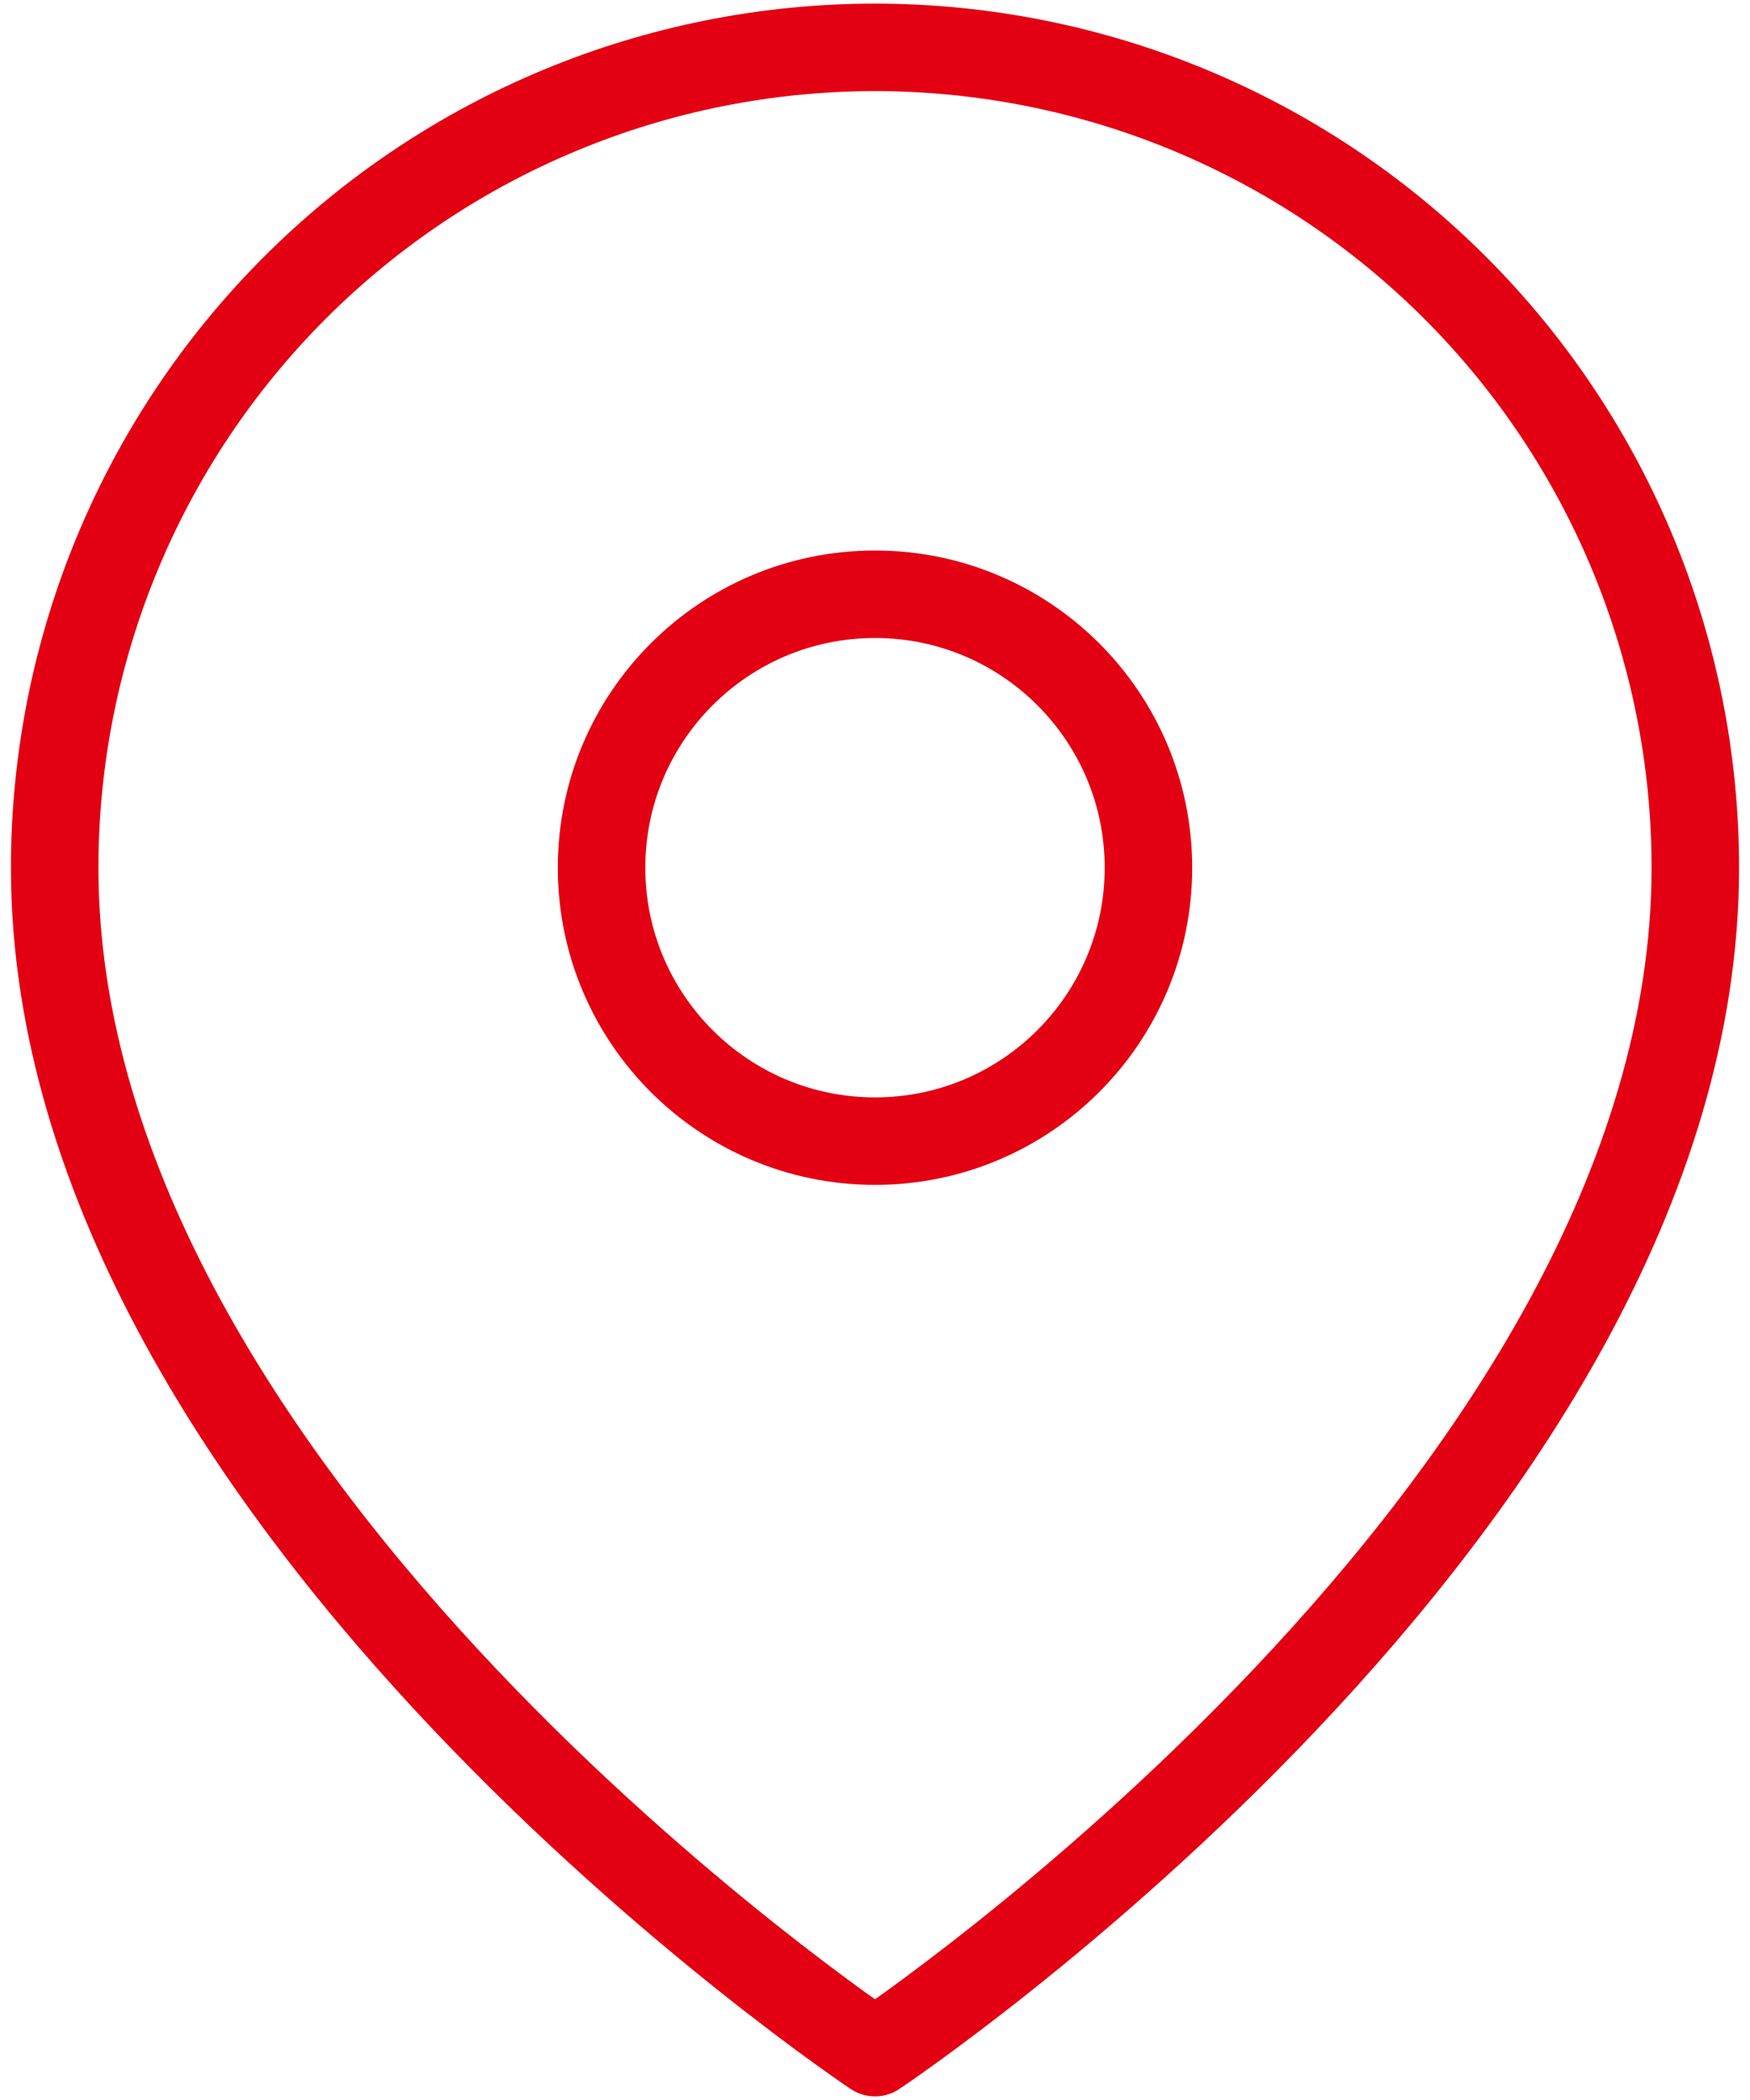 <svg xmlns="http://www.w3.org/2000/svg" width="40" height="48" viewBox="0 0 40 48" fill="none"><path d="M38.75 19.833C38.75 34.417 20 46.917 20 46.917C20 46.917 1.25 34.417 1.25 19.833C1.25 14.861 3.225 10.091 6.742 6.575C10.258 3.059 15.027 1.083 20 1.083C24.973 1.083 29.742 3.059 33.258 6.575C36.775 10.091 38.75 14.861 38.75 19.833Z" stroke="#E30012" stroke-width="2" stroke-linecap="round" stroke-linejoin="round"></path><path d="M20 26.083C23.452 26.083 26.25 23.285 26.25 19.833C26.25 16.382 23.452 13.583 20 13.583C16.548 13.583 13.75 16.382 13.75 19.833C13.75 23.285 16.548 26.083 20 26.083Z" stroke="#E30012" stroke-width="2" stroke-linecap="round" stroke-linejoin="round"></path></svg>